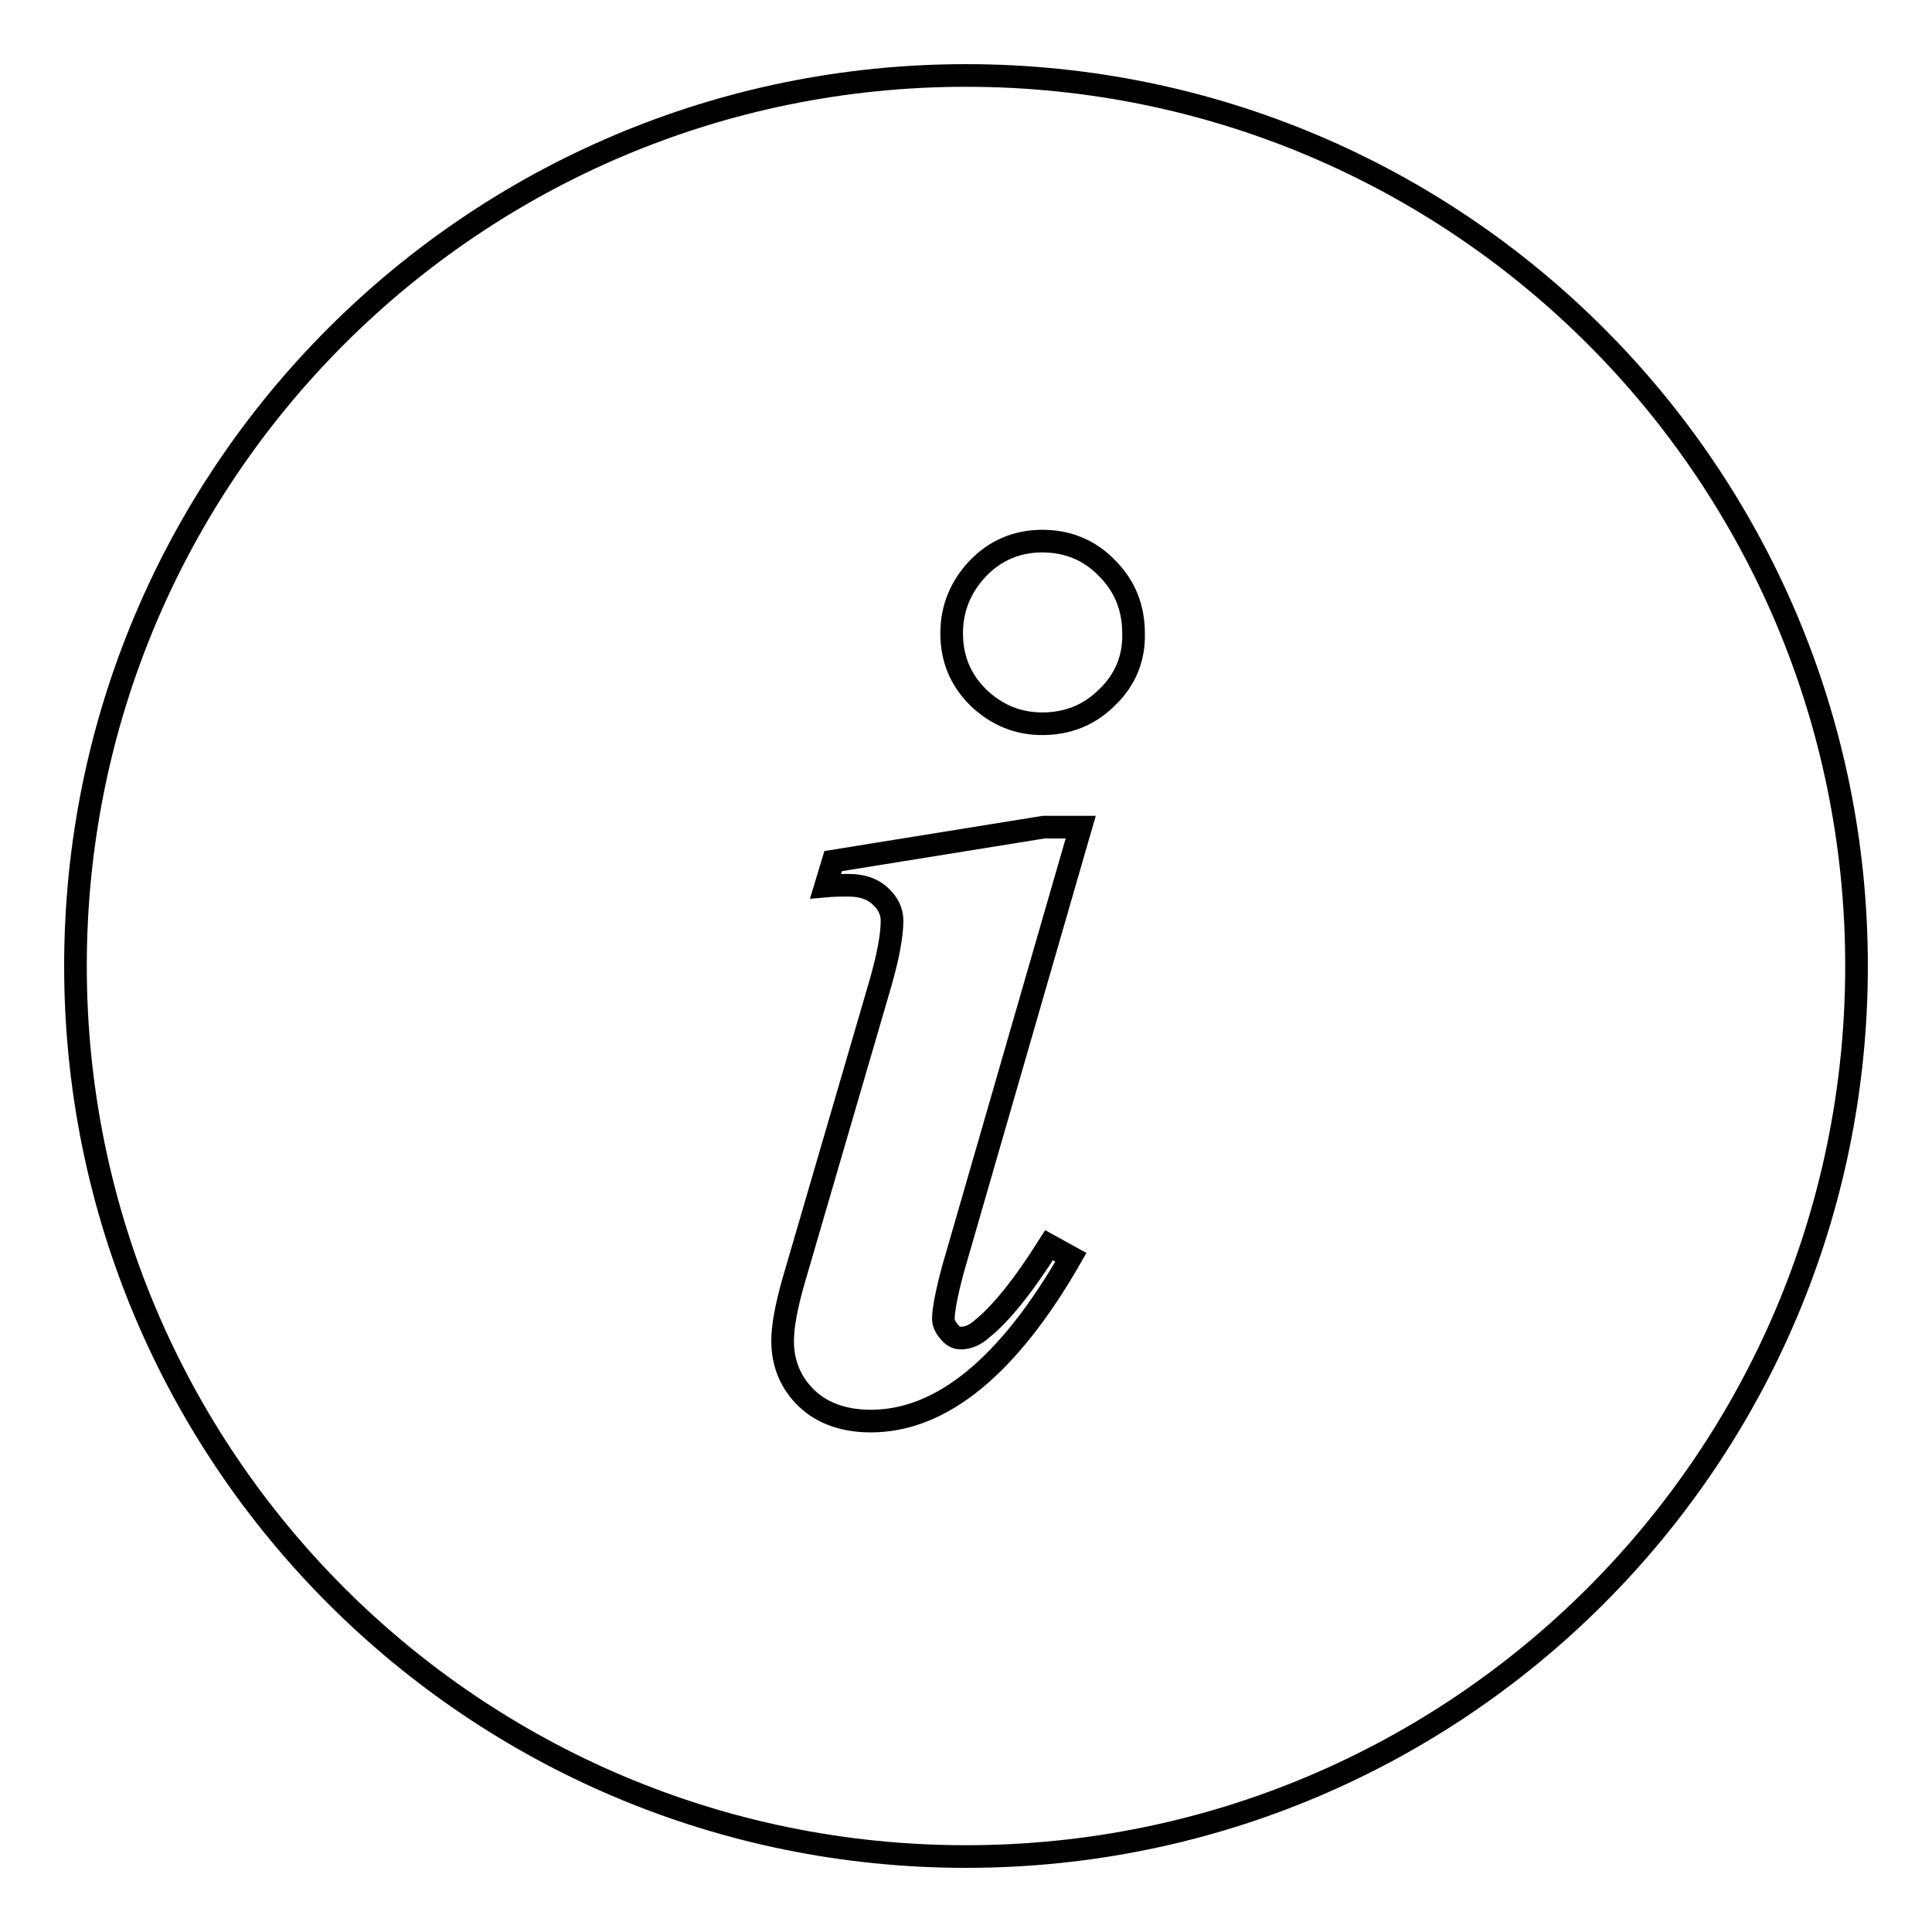 <?xml version="1.0" encoding="utf-8"?>
<!-- Svg Vector Icons : http://www.onlinewebfonts.com/icon -->
<!DOCTYPE svg PUBLIC "-//W3C//DTD SVG 1.1//EN" "http://www.w3.org/Graphics/SVG/1.1/DTD/svg11.dtd">
<svg version="1.1" xmlns="http://www.w3.org/2000/svg" xmlns:xlink="http://www.w3.org/1999/xlink" x="0px" y="0px" viewBox="0 0 256 256" enable-background="new 0 0 256 256" xml:space="preserve">
<g><g><path stroke-width="3" fill-opacity="0" stroke="#000000"  d="M175.4,128.9"/><path stroke-width="3" fill-opacity="0" stroke="#000000"  d="M128,10C62.8,10,10,62.8,10,128c0,65.2,52.8,118,118,118c65.2,0,118-52.8,118-118C246,62.8,193.2,10,128,10z M125.8,176.5c0.5,0.6,1,0.8,1.5,0.8c1,0,1.9-0.4,2.8-1.2c2.5-2,5.5-5.7,8.9-11.1l2.9,1.6c-8.3,14.5-17.2,21.7-26.5,21.7c-3.5,0-6.4-1-8.5-3c-2.1-2-3.2-4.6-3.2-7.6c0-2,0.5-4.6,1.4-7.8l11.5-39.4c1.1-3.8,1.6-6.6,1.6-8.5c0-1.2-0.5-2.3-1.6-3.3s-2.5-1.4-4.2-1.4c-0.9,0-1.9,0-3,0.1l1-3.3l27.9-4.5h4.9l-16.9,58.5c-0.9,3.3-1.3,5.6-1.3,6.6C125,175.4,125.3,175.9,125.8,176.5z M146.7,92.4c-2.4,2.4-5.3,3.5-8.6,3.5c-3.3,0-6.1-1.2-8.5-3.5c-2.4-2.4-3.5-5.2-3.5-8.5c0-3.3,1.2-6.2,3.5-8.6c2.3-2.4,5.2-3.6,8.5-3.6c3.4,0,6.3,1.2,8.6,3.6c2.4,2.4,3.5,5.3,3.5,8.6C150.3,87.2,149.1,90.1,146.7,92.4z"/></g></g>
</svg>